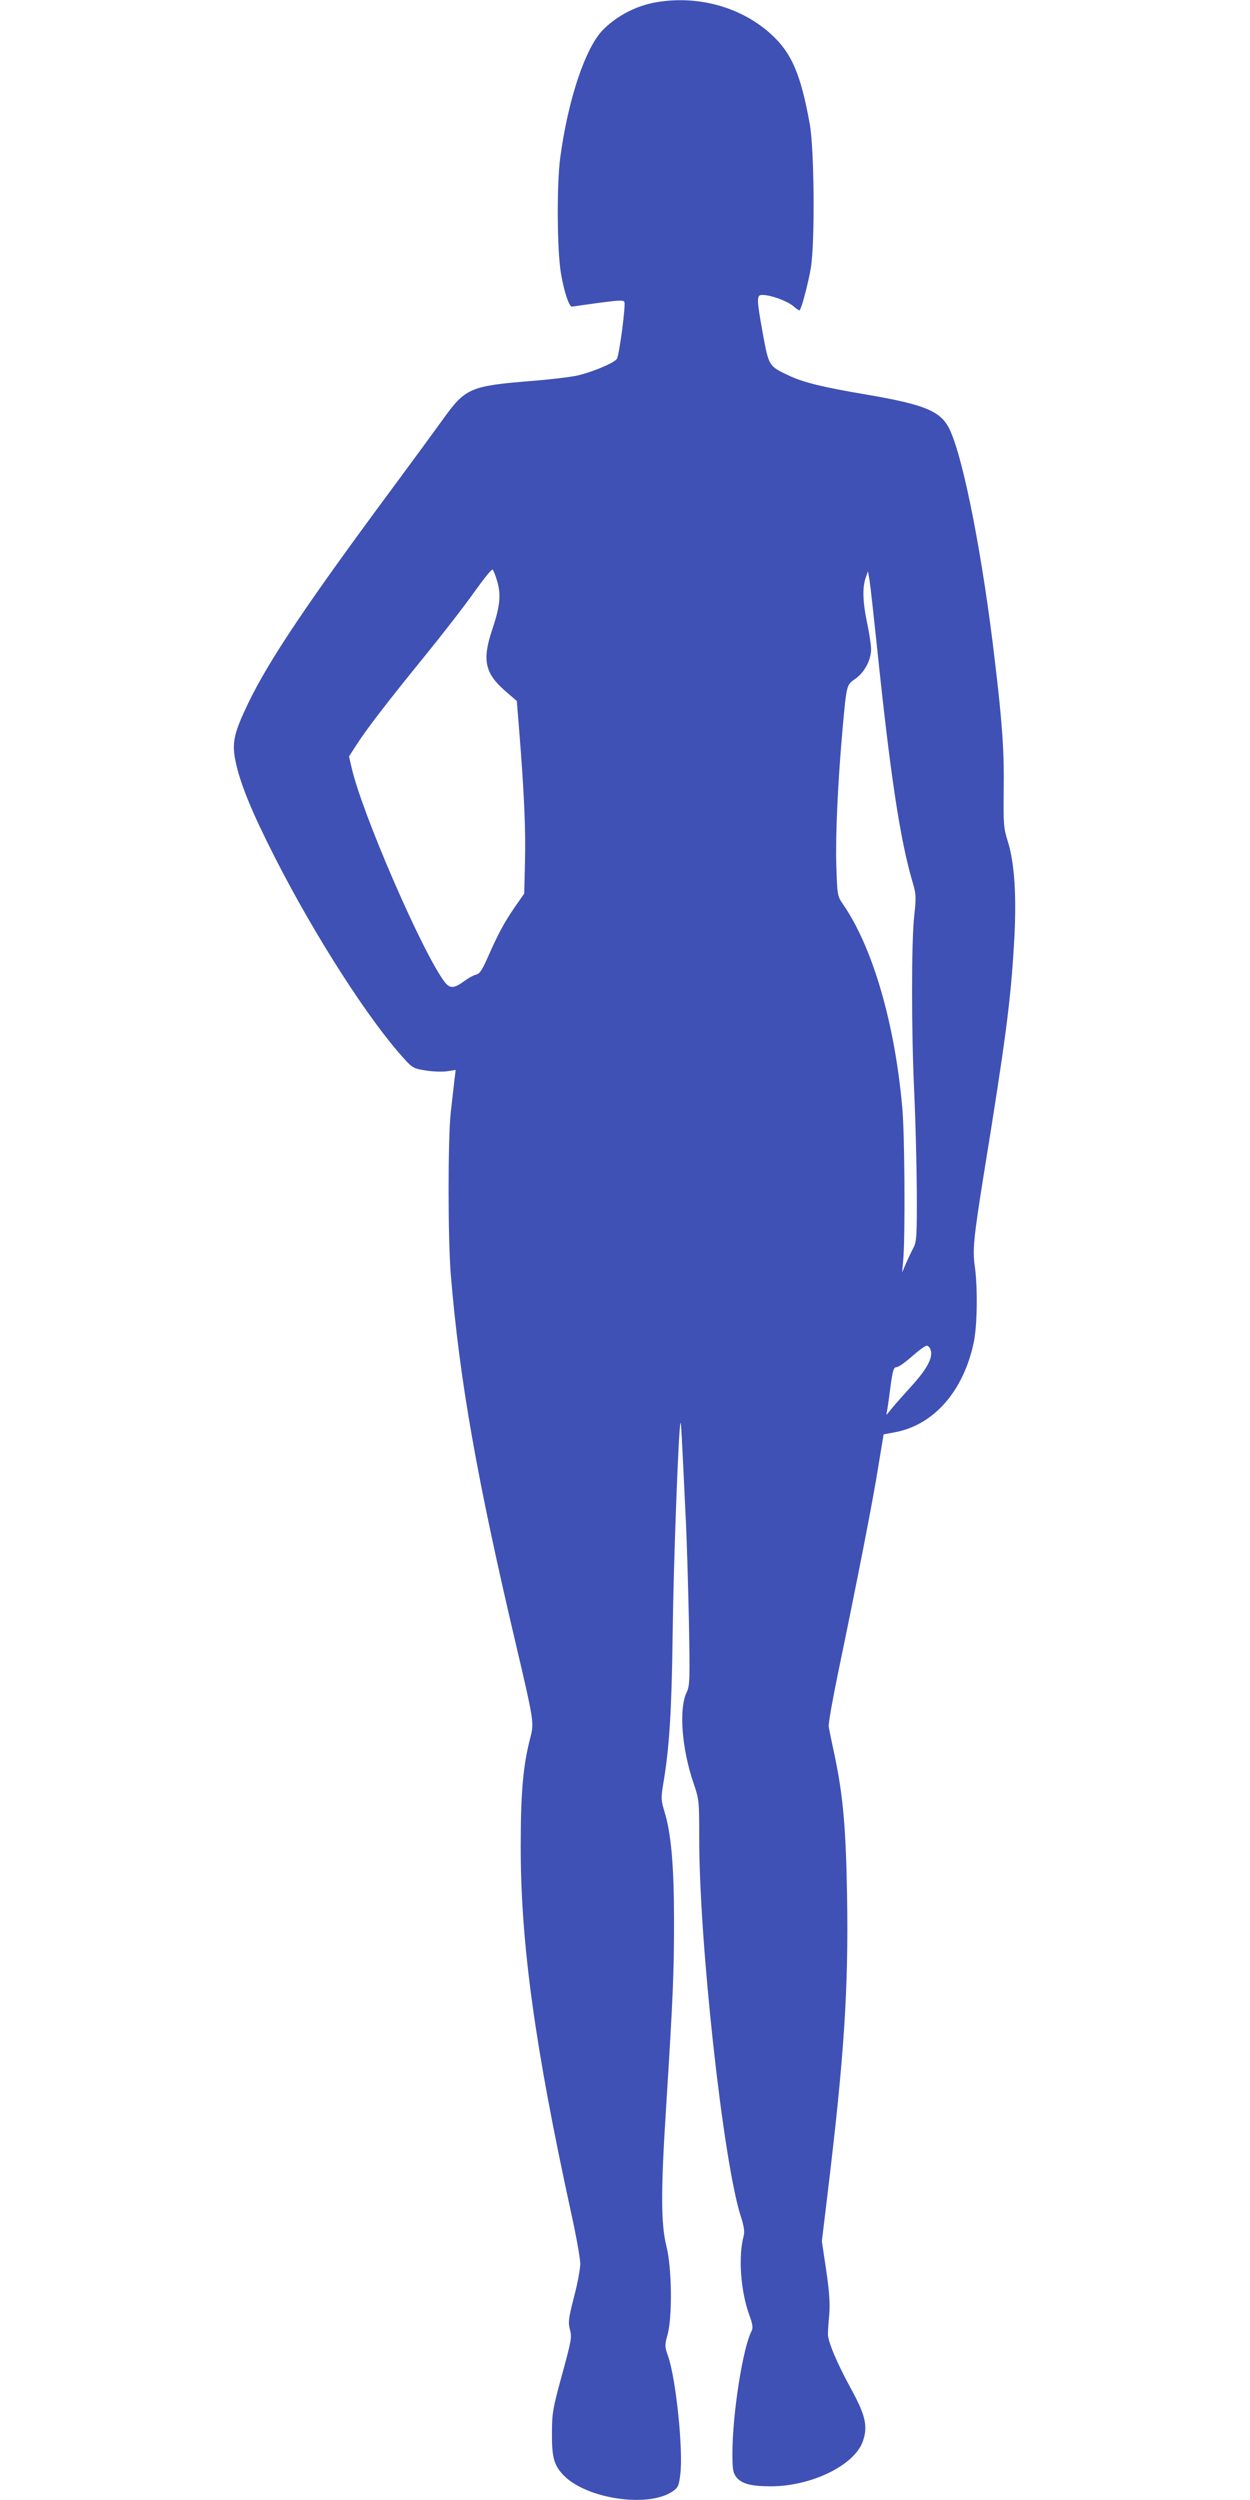 <?xml version="1.0" standalone="no"?>
<!DOCTYPE svg PUBLIC "-//W3C//DTD SVG 20010904//EN"
 "http://www.w3.org/TR/2001/REC-SVG-20010904/DTD/svg10.dtd">
<svg version="1.0" xmlns="http://www.w3.org/2000/svg"
 width="640pt" height="1280pt" viewBox="0 0 640 1280"
 preserveAspectRatio="xMidYMid meet">
<g transform="translate(0,1280) scale(0.1,-0.1)"
fill="#3f51b5" stroke="none">
<path d="M3363 12789 c-103 -17 -202 -68 -275 -141 -90 -90 -180 -357 -220
-658 -18 -139 -16 -483 5 -595 16 -92 41 -165 55 -165 4 1 65 9 135 19 105 14
130 15 134 5 7 -20 -27 -277 -39 -292 -20 -24 -133 -70 -208 -86 -41 -8 -136
-19 -210 -25 -337 -27 -356 -35 -478 -206 -48 -66 -156 -214 -242 -330 -445
-600 -643 -895 -749 -1115 -73 -152 -85 -203 -65 -298 23 -113 85 -264 204
-497 205 -402 481 -832 663 -1030 38 -42 48 -47 107 -56 36 -6 85 -7 109 -4
l44 7 -7 -58 c-3 -31 -12 -102 -18 -158 -15 -135 -15 -644 0 -831 45 -544 134
-1047 336 -1905 88 -375 91 -391 72 -464 -38 -144 -50 -285 -50 -561 0 -498
73 -1027 260 -1883 25 -114 45 -227 45 -253 0 -25 -14 -101 -32 -169 -28 -110
-31 -129 -21 -167 11 -39 7 -58 -40 -230 -47 -172 -52 -198 -52 -298 -1 -127
10 -167 60 -219 117 -120 431 -167 556 -83 30 20 34 30 41 87 16 124 -22 490
-62 605 -18 51 -18 58 -3 112 25 92 22 343 -6 453 -28 111 -29 279 -2 702 36
576 41 692 41 963 0 287 -15 451 -50 563 -16 54 -17 68 -6 134 32 186 44 374
49 773 4 349 30 1048 40 1080 3 10 7 -69 26 -470 6 -110 13 -351 17 -537 6
-312 5 -339 -12 -374 -40 -85 -24 -289 36 -464 28 -82 29 -91 29 -270 -2 -535
123 -1671 213 -1948 16 -49 20 -78 15 -98 -29 -106 -16 -282 27 -403 18 -48
21 -69 14 -84 -45 -83 -99 -425 -99 -628 0 -82 3 -100 20 -122 27 -34 76 -47
176 -47 205 0 424 105 470 226 29 77 17 135 -57 270 -74 135 -120 245 -120
283 0 14 3 61 7 103 4 55 0 118 -16 225 l-22 148 30 250 c84 694 107 1045 99
1520 -6 345 -20 507 -63 714 -15 69 -29 137 -31 151 -2 14 19 135 47 270 96
462 179 885 206 1056 l28 170 59 11 c200 38 351 212 403 462 18 87 20 282 5
387 -12 83 -6 146 44 459 114 702 140 901 157 1196 14 233 3 413 -33 524 -20
63 -22 88 -20 255 3 202 -7 345 -45 664 -61 524 -157 1020 -228 1179 -44 100
-121 134 -431 187 -225 38 -323 62 -400 99 -98 46 -99 48 -129 211 -33 183
-33 200 -3 200 42 0 125 -30 157 -56 17 -15 32 -25 34 -23 11 11 46 147 58
220 21 134 17 607 -6 734 -46 254 -92 362 -195 457 -151 140 -373 203 -588
167z m-817 -2966 c20 -70 14 -128 -26 -247 -52 -155 -38 -223 68 -315 l58 -50
12 -148 c25 -310 34 -507 30 -670 l-4 -168 -48 -69 c-55 -80 -86 -138 -138
-256 -29 -66 -42 -86 -60 -90 -13 -3 -39 -17 -58 -31 -55 -41 -76 -42 -104 -6
-115 153 -425 869 -476 1098 l-13 56 38 59 c52 81 154 214 349 454 92 113 206
260 253 327 48 67 90 120 95 117 4 -3 15 -30 24 -61z m1944 -333 c68 -655 118
-988 182 -1205 19 -64 19 -78 9 -172 -15 -131 -15 -597 0 -908 6 -132 12 -357
13 -500 1 -236 -1 -263 -18 -295 -10 -19 -27 -55 -38 -80 l-19 -45 6 70 c10
125 7 637 -5 770 -38 434 -151 823 -303 1044 -30 44 -30 47 -35 196 -5 158 8
436 33 715 20 216 19 213 65 245 46 32 80 96 80 151 0 21 -9 81 -20 133 -23
108 -25 183 -8 232 l12 34 8 -45 c4 -25 21 -178 38 -340z m276 -3606 c10 -39
-24 -99 -103 -185 -37 -41 -81 -90 -96 -109 l-29 -35 6 35 c3 19 11 74 17 123
10 71 15 87 29 87 10 0 45 25 79 55 34 30 68 55 76 55 8 0 18 -12 21 -26z"/>
</g>
</svg>
